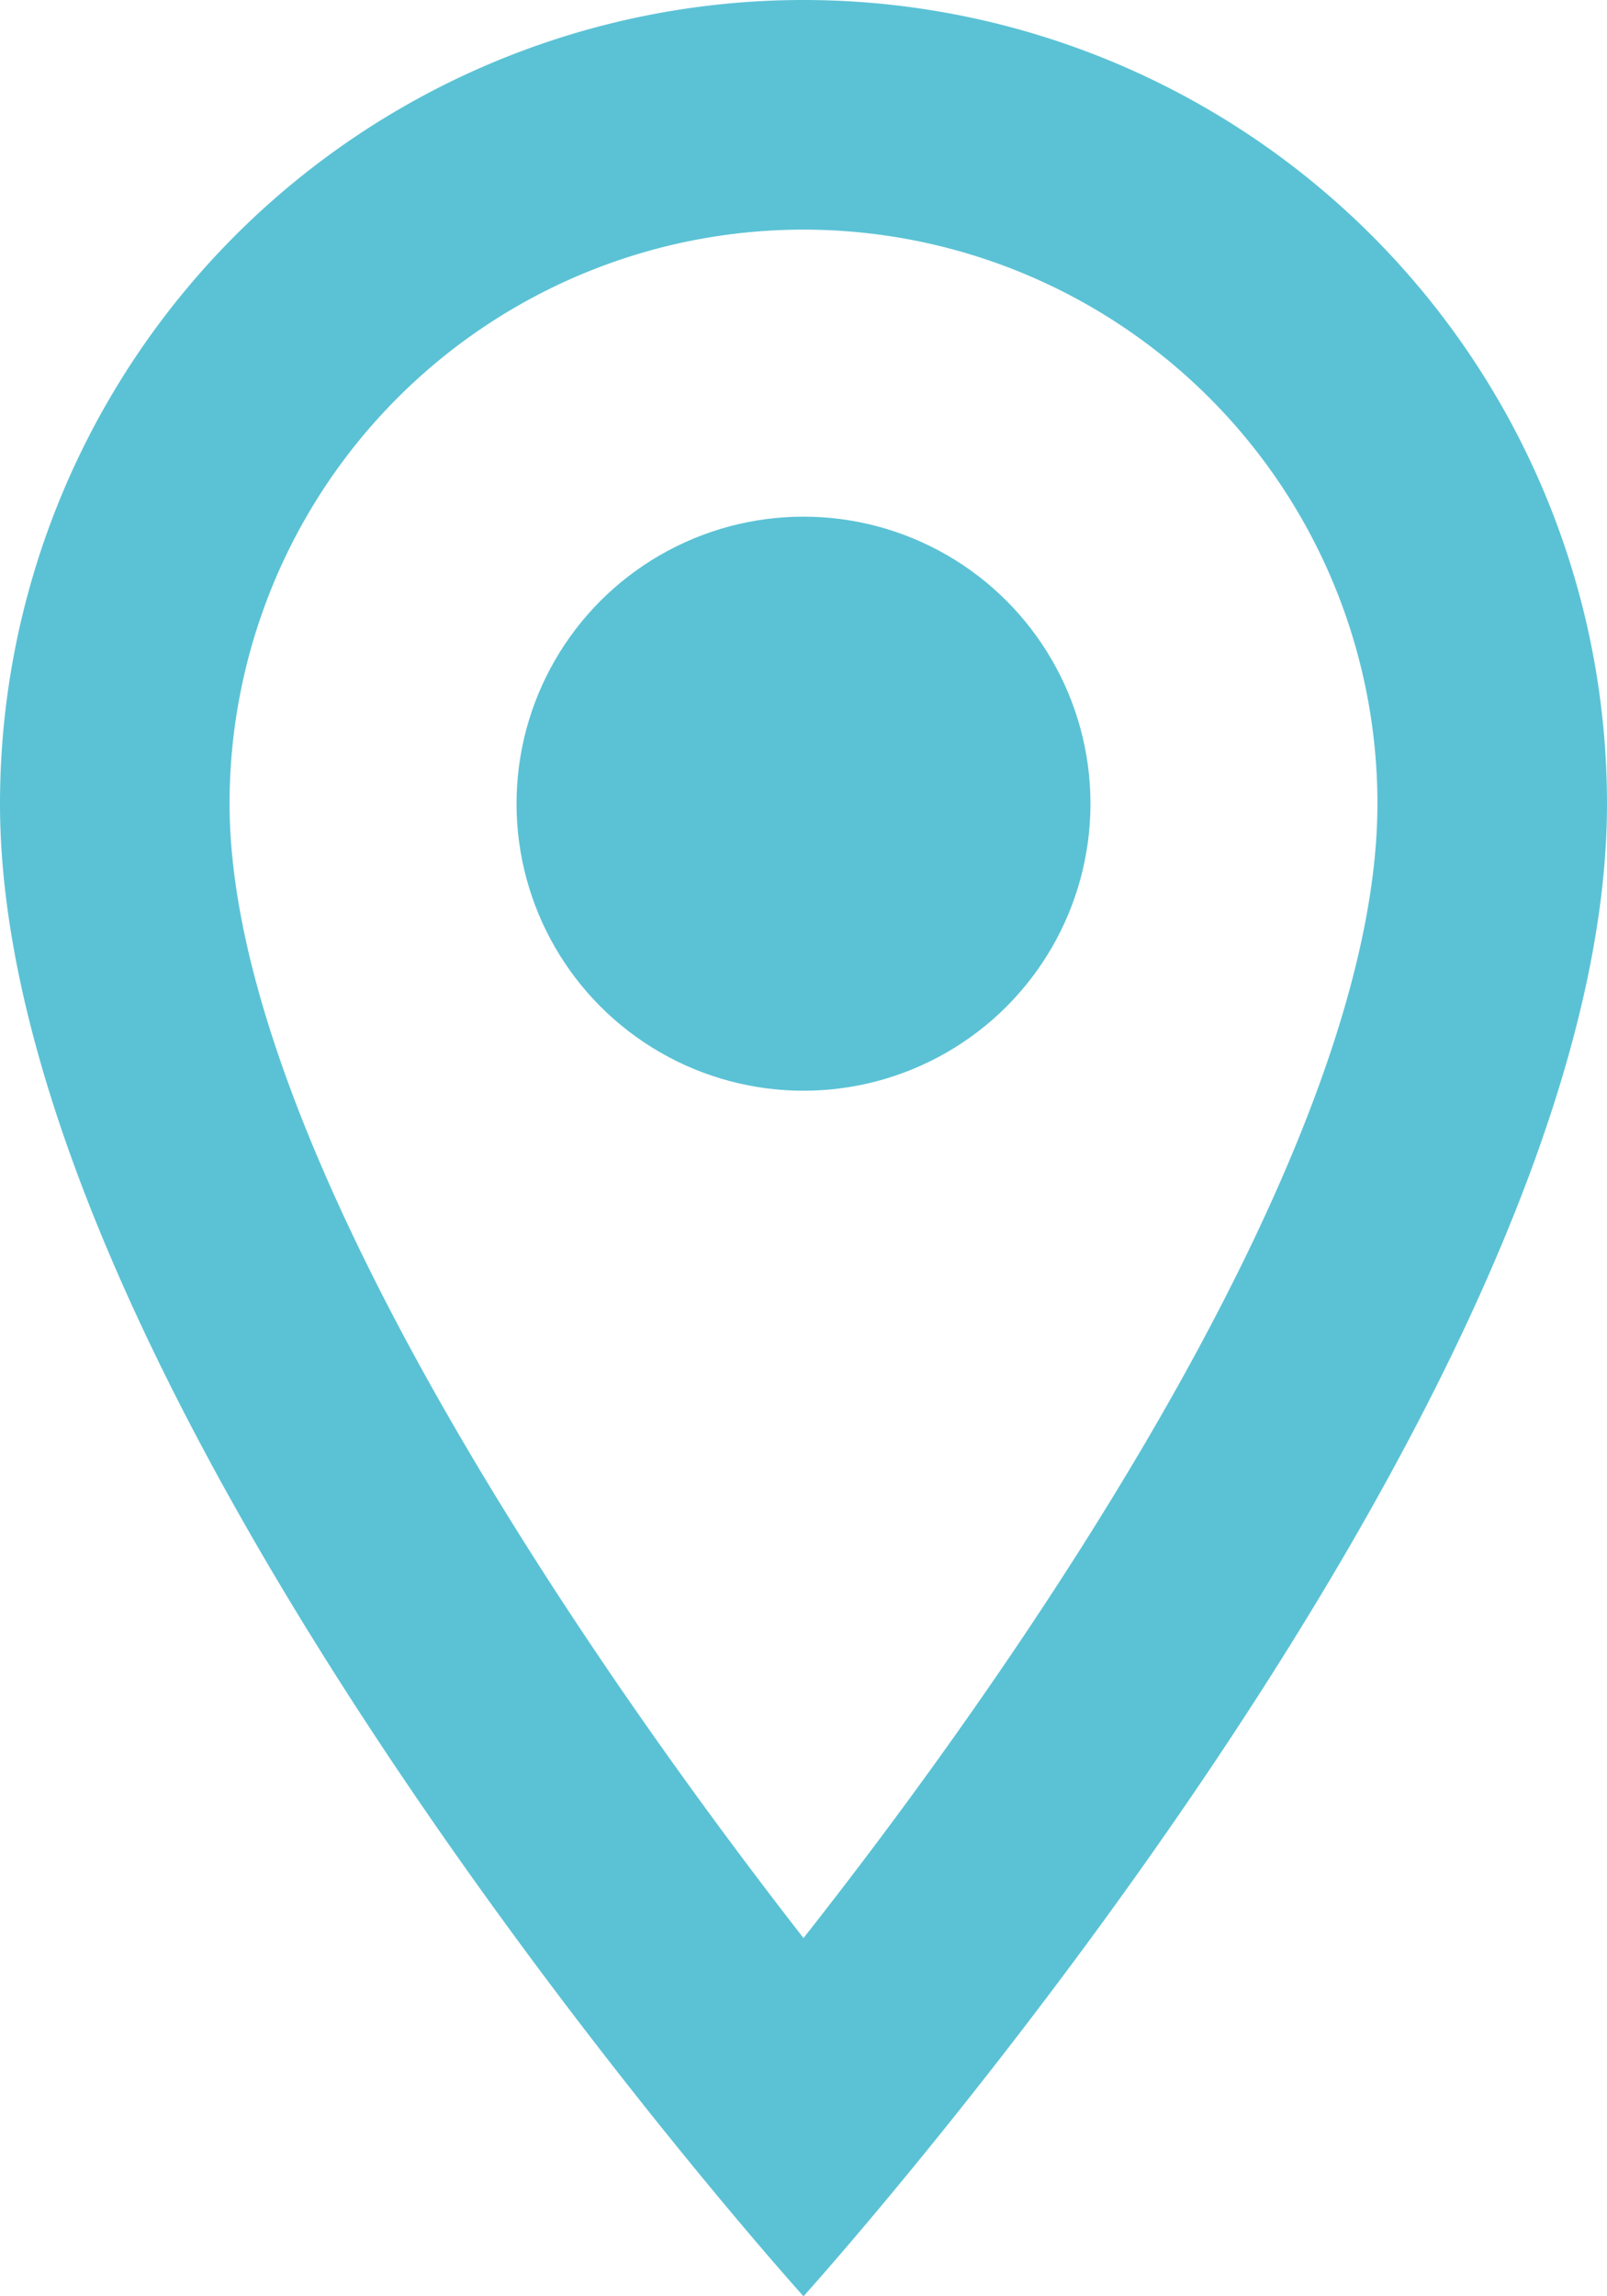 <svg xmlns="http://www.w3.org/2000/svg" width="14" height="20" viewBox="0 0 14 20"><path d="M12,2A7,7,0,0,0,5,9c0,5.25,7,13,7,13s7-7.75,7-13A7,7,0,0,0,12,2ZM7,9A5,5,0,1,1,17,9c0,2.88-2.88,7.19-5,9.88C9.92,16.21,7,11.85,7,9Z" transform="translate(-5 -2)" fill="#5bc2d5"/><circle cx="2.5" cy="2.5" r="2.5" transform="translate(4.5 4.5)" fill="#5bc2d5"/></svg>